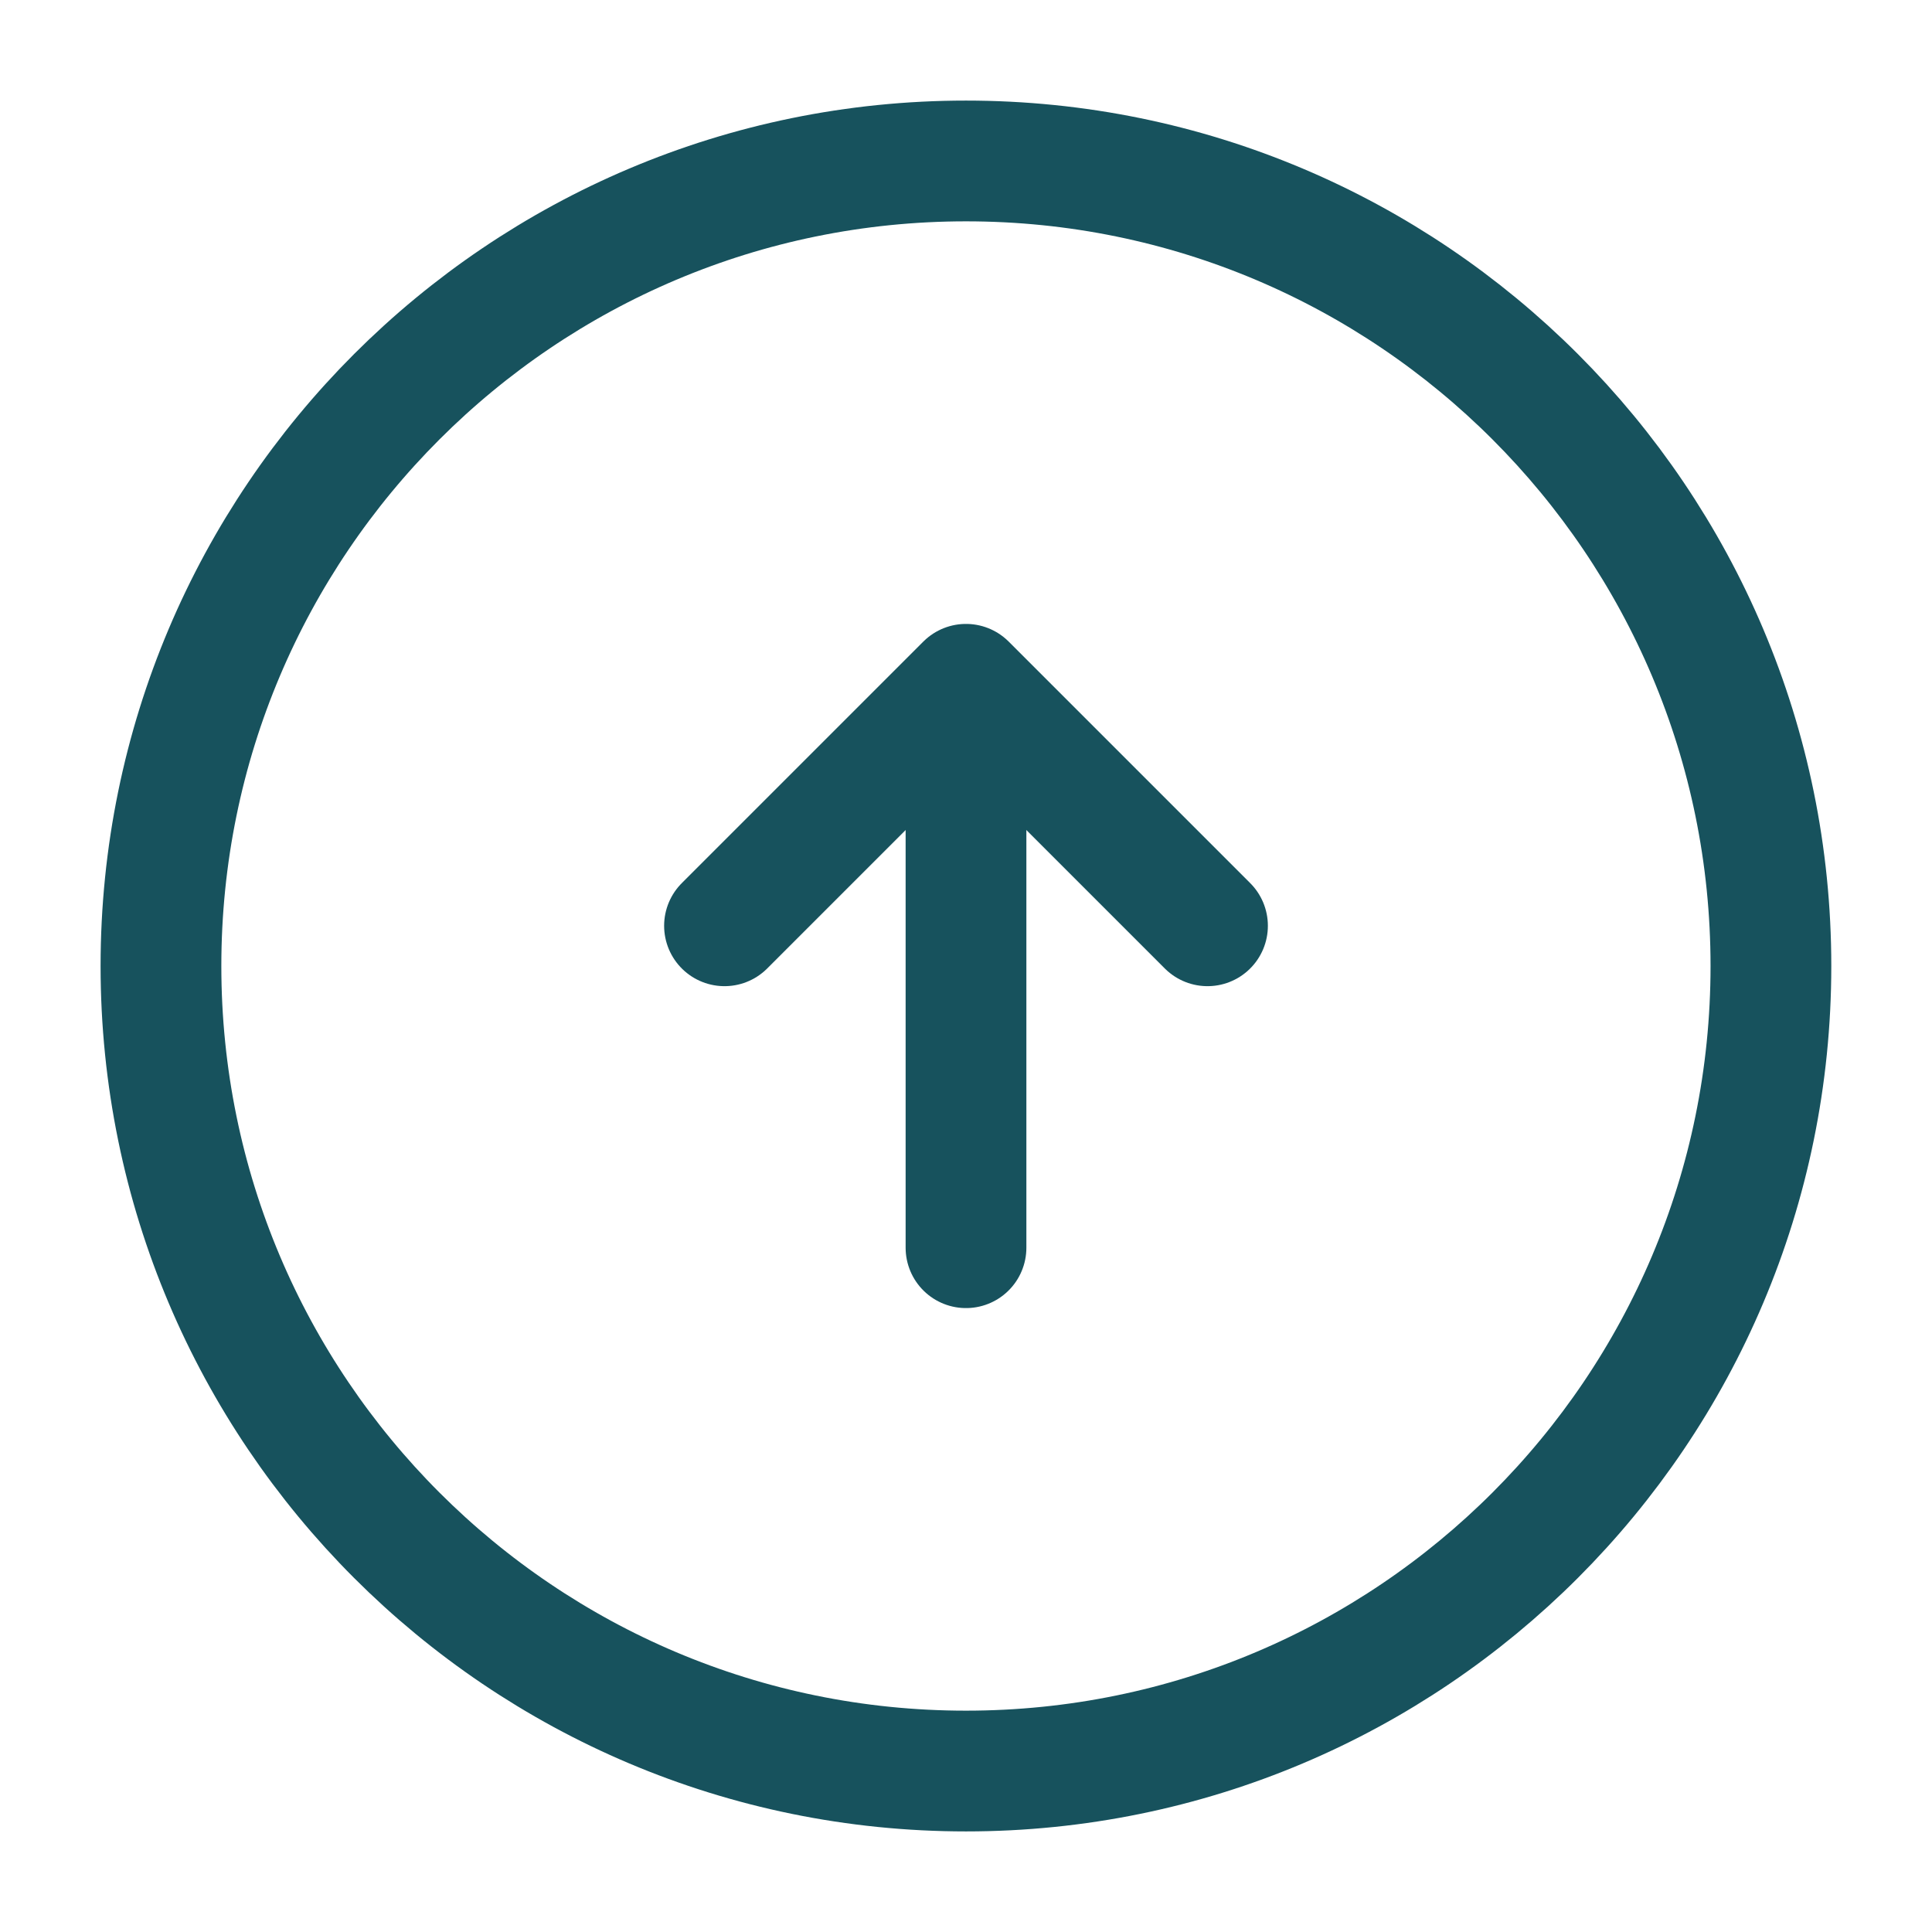 <svg xmlns="http://www.w3.org/2000/svg" fill="none" viewBox="0 0 16 16" height="16" width="16">
<path stroke-linejoin="round" stroke-linecap="round" stroke="#17525D" d="M8 14.667C11.682 14.667 14.666 11.682 14.666 8C14.666 4.318 11.682 1.333 8 1.333C4.318 1.333 1.333 4.318 1.333 8C1.333 11.682 4.318 14.667 8 14.667Z"></path>
<path stroke-linejoin="round" stroke-linecap="round" stroke="#17525D" d="M8 10.333V6.333"></path>
<path stroke-linejoin="round" stroke-linecap="round" stroke="#17525D" d="M6 7.667L8 5.667L10 7.667"></path>
</svg>
